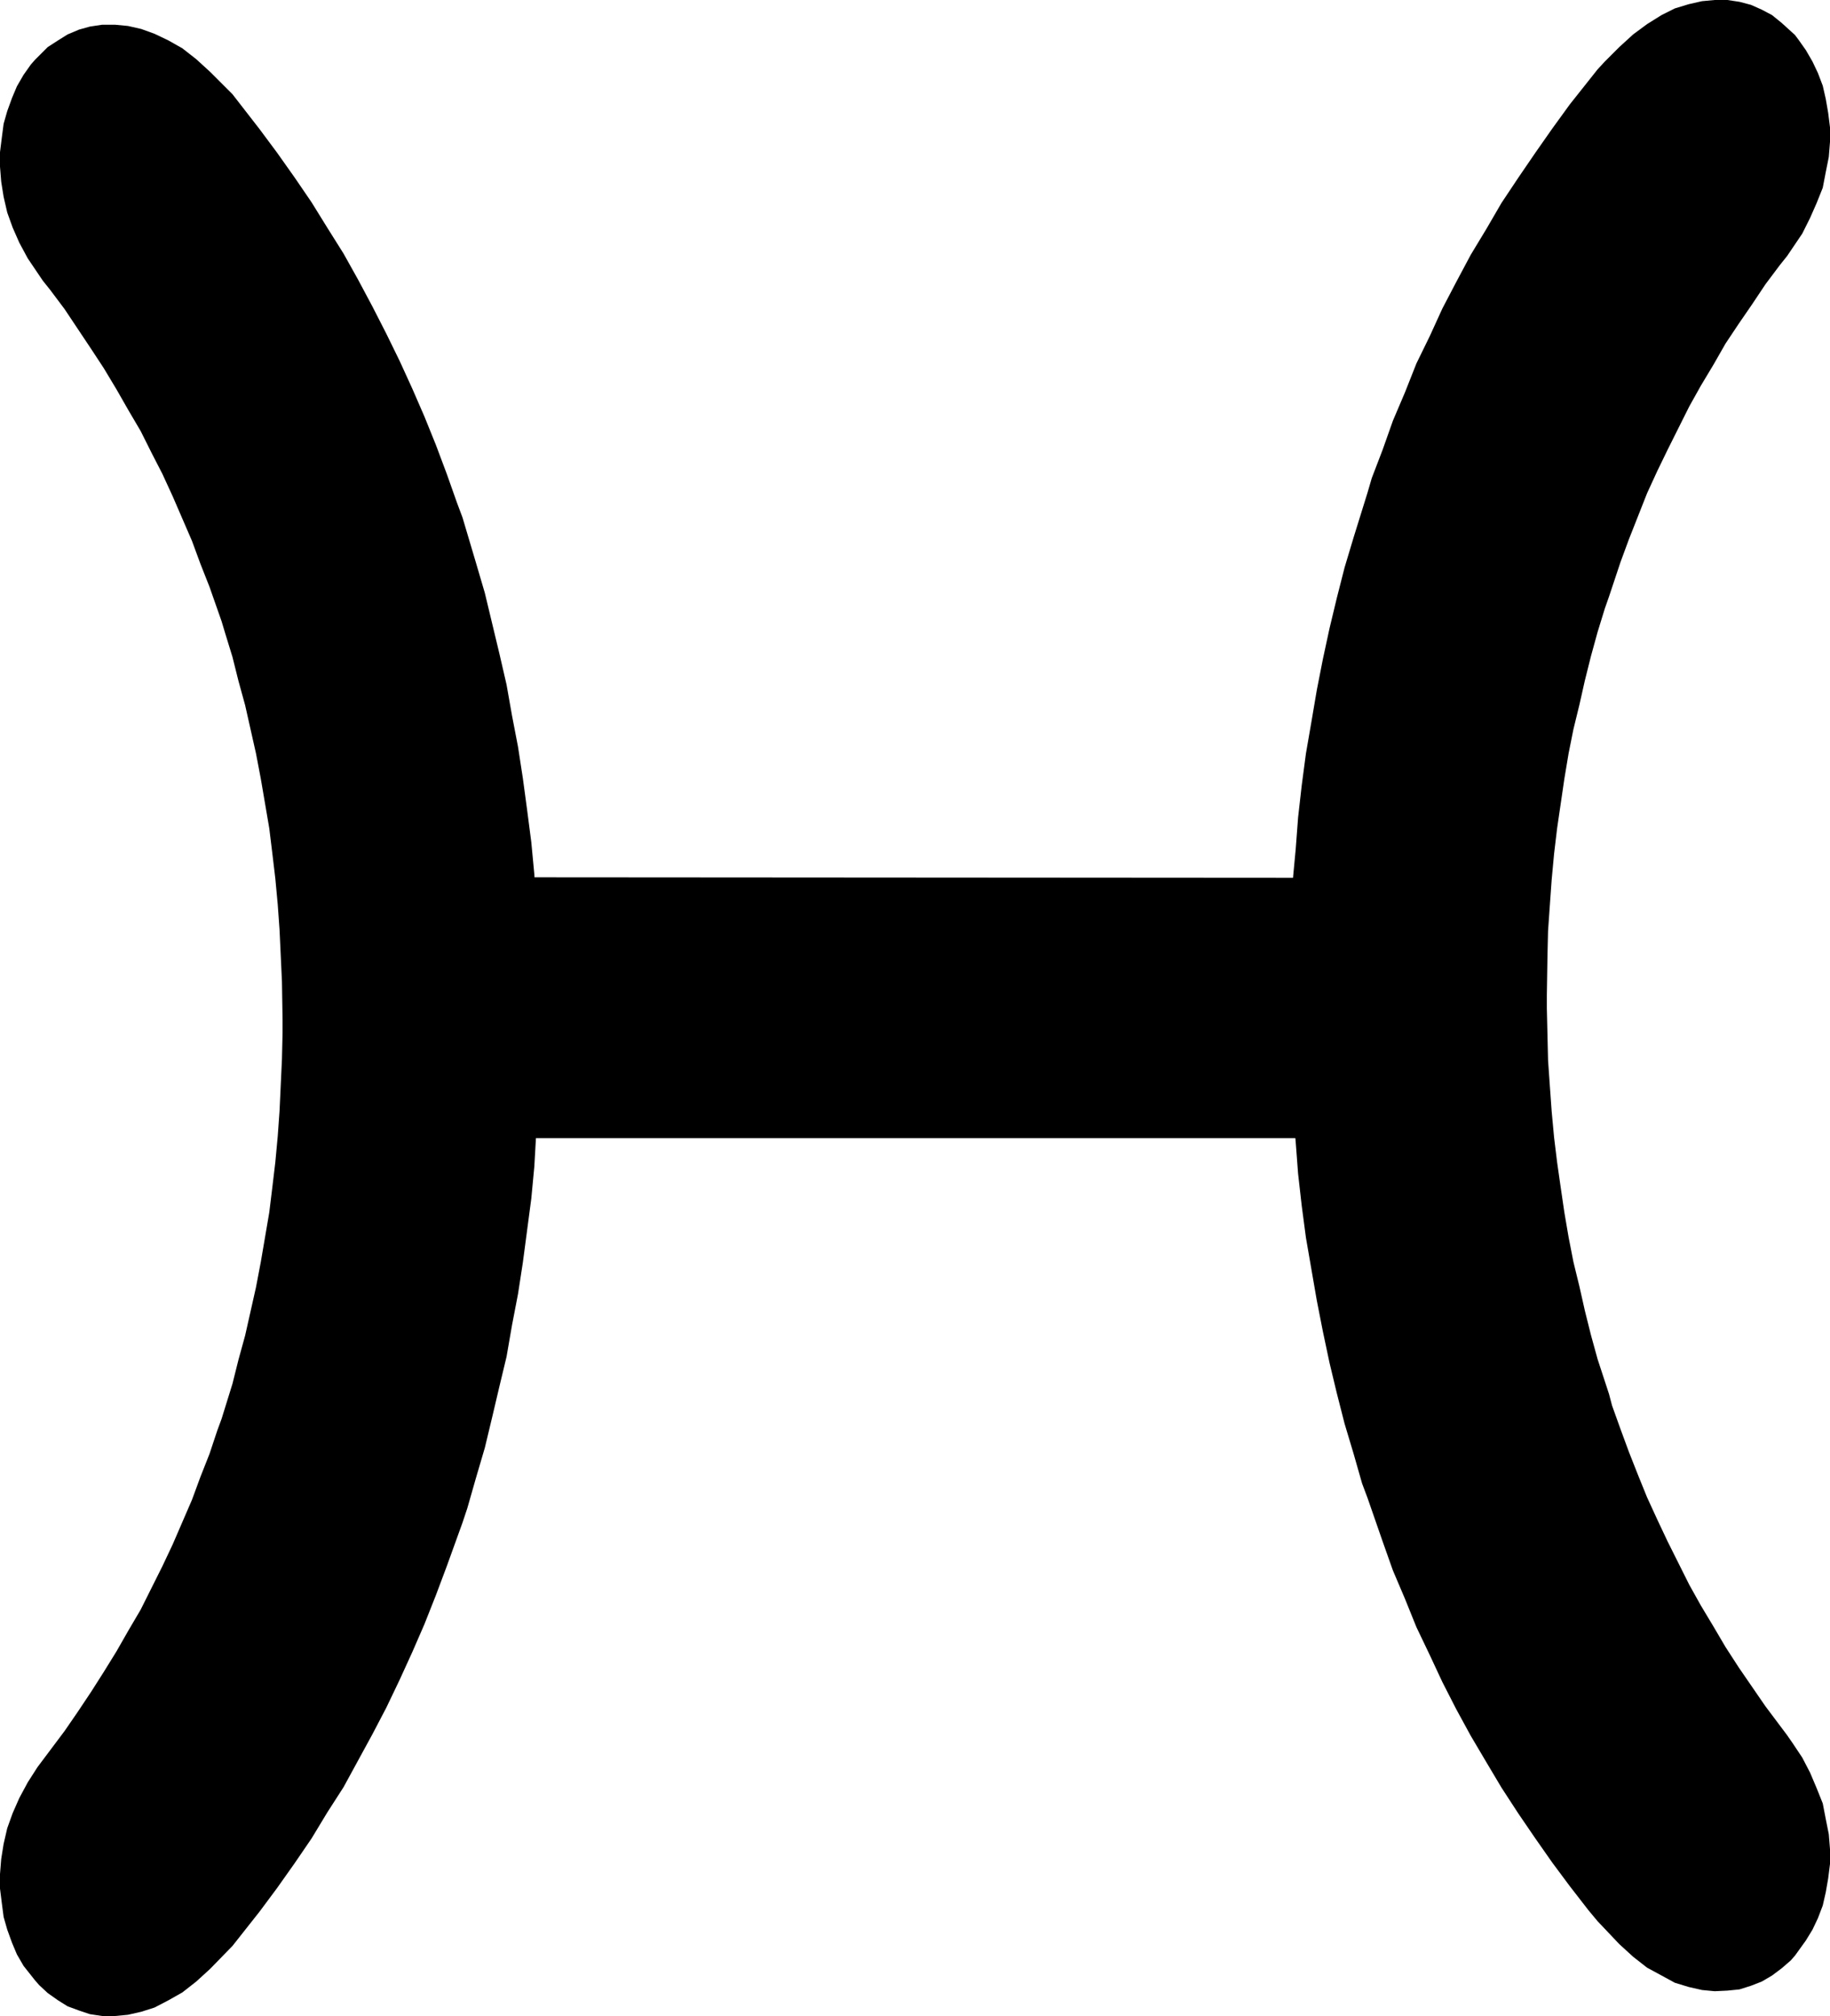 <?xml version="1.0" encoding="UTF-8" standalone="no"?>
<svg
   version="1.0"
   width="129.595mm"
   height="142.761mm"
   id="svg3"
   sodipodi:docname="Pisces 05.wmf"
   xmlns:inkscape="http://www.inkscape.org/namespaces/inkscape"
   xmlns:sodipodi="http://sodipodi.sourceforge.net/DTD/sodipodi-0.dtd"
   xmlns="http://www.w3.org/2000/svg"
   xmlns:svg="http://www.w3.org/2000/svg">
  <sodipodi:namedview
     id="namedview3"
     pagecolor="#ffffff"
     bordercolor="#000000"
     borderopacity="0.25"
     inkscape:showpageshadow="2"
     inkscape:pageopacity="0.0"
     inkscape:pagecheckerboard="0"
     inkscape:deskcolor="#d1d1d1"
     inkscape:document-units="mm" />
  <defs
     id="defs1">
    <pattern
       id="WMFhbasepattern"
       patternUnits="userSpaceOnUse"
       width="6"
       height="6"
       x="0"
       y="0" />
  </defs>
  <path
     style="fill:#000000;fill-opacity:1;fill-rule:evenodd;stroke:none"
     d="m 414.019,266.471 v 3.394 l 0.162,6.949 0.162,6.949 0.485,6.949 0.485,6.787 0.646,6.949 0.808,6.625 0.97,6.787 0.97,6.625 1.131,6.625 1.293,6.625 1.616,6.625 1.454,6.464 1.616,6.464 1.778,6.464 3.07,9.373 0.808,3.07 2.262,6.302 2.262,6.141 2.424,6.141 2.424,5.979 2.747,5.979 2.747,5.817 2.909,5.817 2.909,5.817 3.07,5.494 3.394,5.656 3.232,5.494 3.555,5.494 3.555,5.171 3.555,5.171 5.818,7.757 1.454,2.101 2.586,3.878 2.101,4.04 1.778,4.201 1.616,4.04 0.808,4.201 0.808,4.04 0.323,4.04 v 3.878 l -0.485,3.878 -0.646,3.717 -0.808,3.555 -1.293,3.393 -1.454,3.07 -1.778,2.909 -2.909,4.04 -1.131,1.293 -2.424,2.101 -2.586,1.939 -2.747,1.616 -2.909,1.131 -3.07,0.97 -3.232,0.323 -3.394,0.162 -3.394,-0.323 -3.555,-0.808 -3.717,-1.131 -3.555,-1.939 -3.878,-2.101 -3.717,-2.909 -3.717,-3.394 -5.818,-6.141 -2.424,-2.909 -5.01,-6.464 -4.686,-6.302 -4.525,-6.464 -4.525,-6.625 -4.525,-6.949 -4.04,-6.787 -4.202,-7.11 -3.878,-7.11 -3.717,-7.272 -3.394,-7.272 -3.555,-7.433 -3.07,-7.595 -3.232,-7.595 -2.747,-7.757 -4.04,-11.635 -1.454,-3.878 -2.262,-7.918 -2.424,-8.08 -2.101,-8.241 -1.939,-8.08 -1.778,-8.403 -1.616,-8.241 -1.454,-8.403 -1.454,-8.403 -1.131,-8.565 -0.97,-8.565 -0.646,-8.565 -0.808,-8.726 -0.485,-8.565 -0.323,-8.726 -0.162,-13.089 v -4.363 l 0.162,-8.726 0.323,-8.726 0.485,-8.726 0.808,-8.565 0.646,-8.565 0.97,-8.565 1.131,-8.565 1.454,-8.403 1.454,-8.565 1.616,-8.241 1.778,-8.241 1.939,-8.08 2.101,-8.241 2.424,-8.08 3.717,-11.958 1.131,-3.878 2.909,-7.595 2.747,-7.757 3.232,-7.595 3.07,-7.757 3.555,-7.272 3.394,-7.433 3.717,-7.11 3.878,-7.272 4.202,-6.949 4.04,-6.949 4.525,-6.787 4.525,-6.625 4.525,-6.464 4.686,-6.464 7.434,-9.373 1.939,-2.101 3.878,-3.878 3.717,-3.394 3.717,-2.747 3.878,-2.424 3.555,-1.778 3.717,-1.131 3.555,-0.808 L 458.943,0 h 3.394 l 3.232,0.485 3.07,0.808 2.909,1.293 2.747,1.454 2.586,2.101 3.555,3.232 0.97,1.293 1.939,2.747 1.778,3.07 1.454,3.07 1.293,3.394 0.808,3.555 0.646,3.717 0.485,3.878 v 3.878 l -0.323,4.04 -0.808,4.04 -0.808,4.201 -1.616,4.04 -1.778,4.04 -2.101,4.201 -4.04,5.979 -1.939,2.424 -3.878,5.171 -3.555,5.333 -3.555,5.171 -3.555,5.333 -3.232,5.656 -3.394,5.656 -3.07,5.494 -2.909,5.817 -2.909,5.817 -2.747,5.656 -2.747,5.979 -2.424,6.141 -2.424,6.141 -2.262,6.141 -3.07,9.211 -1.131,3.232 -1.939,6.302 -1.778,6.464 -1.616,6.464 -1.454,6.464 -1.616,6.625 -1.293,6.464 -1.131,6.787 -0.97,6.625 -0.97,6.625 -0.808,6.787 -0.646,6.949 -0.485,6.787 -0.485,6.949 -0.162,6.949 -0.162,10.342 z"
     id="path1" />
  <path
     style="fill:#000000;fill-opacity:1;fill-rule:evenodd;stroke:none"
     d="m 75.629,272.935 v 3.555 l -0.162,6.949 -0.323,6.949 -0.323,6.949 -0.485,6.787 -0.646,6.949 -0.808,6.787 -0.808,6.625 -1.131,6.625 -1.131,6.625 -1.293,6.787 -1.454,6.464 -1.454,6.464 -1.778,6.464 -1.616,6.464 -2.909,9.373 -1.131,3.07 -2.101,6.302 -2.424,6.141 -2.262,6.141 -2.586,5.979 -2.586,5.979 -2.747,5.817 -2.909,5.817 -2.909,5.817 -3.232,5.494 -3.232,5.656 -3.394,5.494 -3.394,5.333 -3.555,5.333 -3.555,5.171 -5.818,7.757 -1.454,1.939 -2.586,4.04 -2.262,4.201 -1.778,4.04 -1.454,4.04 -0.97,4.201 L 0.323,497.553 0,501.593 v 3.878 l 0.485,3.878 0.485,3.717 0.97,3.394 1.293,3.555 1.293,3.07 1.778,3.07 3.07,3.878 1.131,1.293 2.262,2.101 2.747,1.939 2.586,1.616 3.07,1.131 2.909,0.97 3.232,0.485 h 3.555 l 3.394,-0.323 3.555,-0.808 3.555,-1.131 3.717,-1.939 3.717,-2.101 3.717,-2.909 3.717,-3.393 5.979,-6.141 2.424,-3.07 4.848,-6.141 4.686,-6.302 4.686,-6.625 4.525,-6.625 4.202,-6.949 4.363,-6.787 3.878,-7.11 3.878,-7.11 3.717,-7.11 3.555,-7.433 3.394,-7.433 3.232,-7.433 3.07,-7.757 2.909,-7.757 4.202,-11.635 1.293,-3.878 2.262,-7.918 2.424,-8.241 1.939,-8.08 1.939,-8.241 1.939,-8.08 1.454,-8.403 1.616,-8.403 1.293,-8.403 1.131,-8.565 1.131,-8.565 0.808,-8.565 0.485,-8.565 0.485,-8.726 0.485,-8.726 0.162,-13.251 -0.162,-4.201 v -8.726 l -0.485,-8.726 -0.485,-8.726 -0.485,-8.565 -0.808,-8.565 -1.131,-8.726 -1.131,-8.403 -1.293,-8.403 -1.616,-8.403 -1.454,-8.241 -1.939,-8.403 -1.939,-8.08 -1.939,-8.08 -2.424,-8.241 -3.555,-11.958 -1.454,-3.878 -2.747,-7.757 -2.909,-7.757 -3.07,-7.595 -3.232,-7.433 -3.394,-7.433 -3.555,-7.272 -3.717,-7.272 -3.878,-7.272 L 91.95,67.87 87.587,60.922 83.386,54.135 78.861,47.509 74.174,40.884 69.488,34.581 62.216,25.209 60.115,23.108 56.237,19.23 52.52,15.836 48.803,12.928 45.086,10.827 41.37,9.049 37.814,7.757 34.259,6.949 30.866,6.625 H 27.31 L 24.078,7.11 21.17,7.918 18.099,9.211 15.514,10.827 12.766,12.604 9.373,15.998 8.242,17.291 6.302,20.038 4.525,23.108 3.232,26.178 1.939,29.734 0.97,33.127 0.485,36.844 0,40.722 v 3.878 l 0.323,4.04 0.646,4.04 0.97,4.201 1.454,4.04 1.778,4.04 2.262,4.201 4.04,5.979 1.939,2.424 3.878,5.171 3.555,5.333 3.555,5.333 3.394,5.171 3.394,5.656 3.232,5.656 3.232,5.494 2.909,5.817 2.909,5.656 2.747,5.979 2.586,5.979 2.586,5.979 2.262,6.141 2.424,6.141 3.232,9.211 0.97,3.232 1.939,6.302 1.616,6.464 1.778,6.464 1.454,6.464 1.454,6.464 1.293,6.787 1.131,6.625 1.131,6.625 0.808,6.625 0.808,6.787 0.646,6.949 0.485,6.787 0.323,6.949 0.323,6.949 z"
     id="path2" />
  <path
     style="fill:#000000;fill-opacity:1;fill-rule:evenodd;stroke:none"
     d="m 125.24,234.798 239.168,0.162 v 69.648 H 125.24 v -69.648 0 z"
     id="path3" />
</svg>
